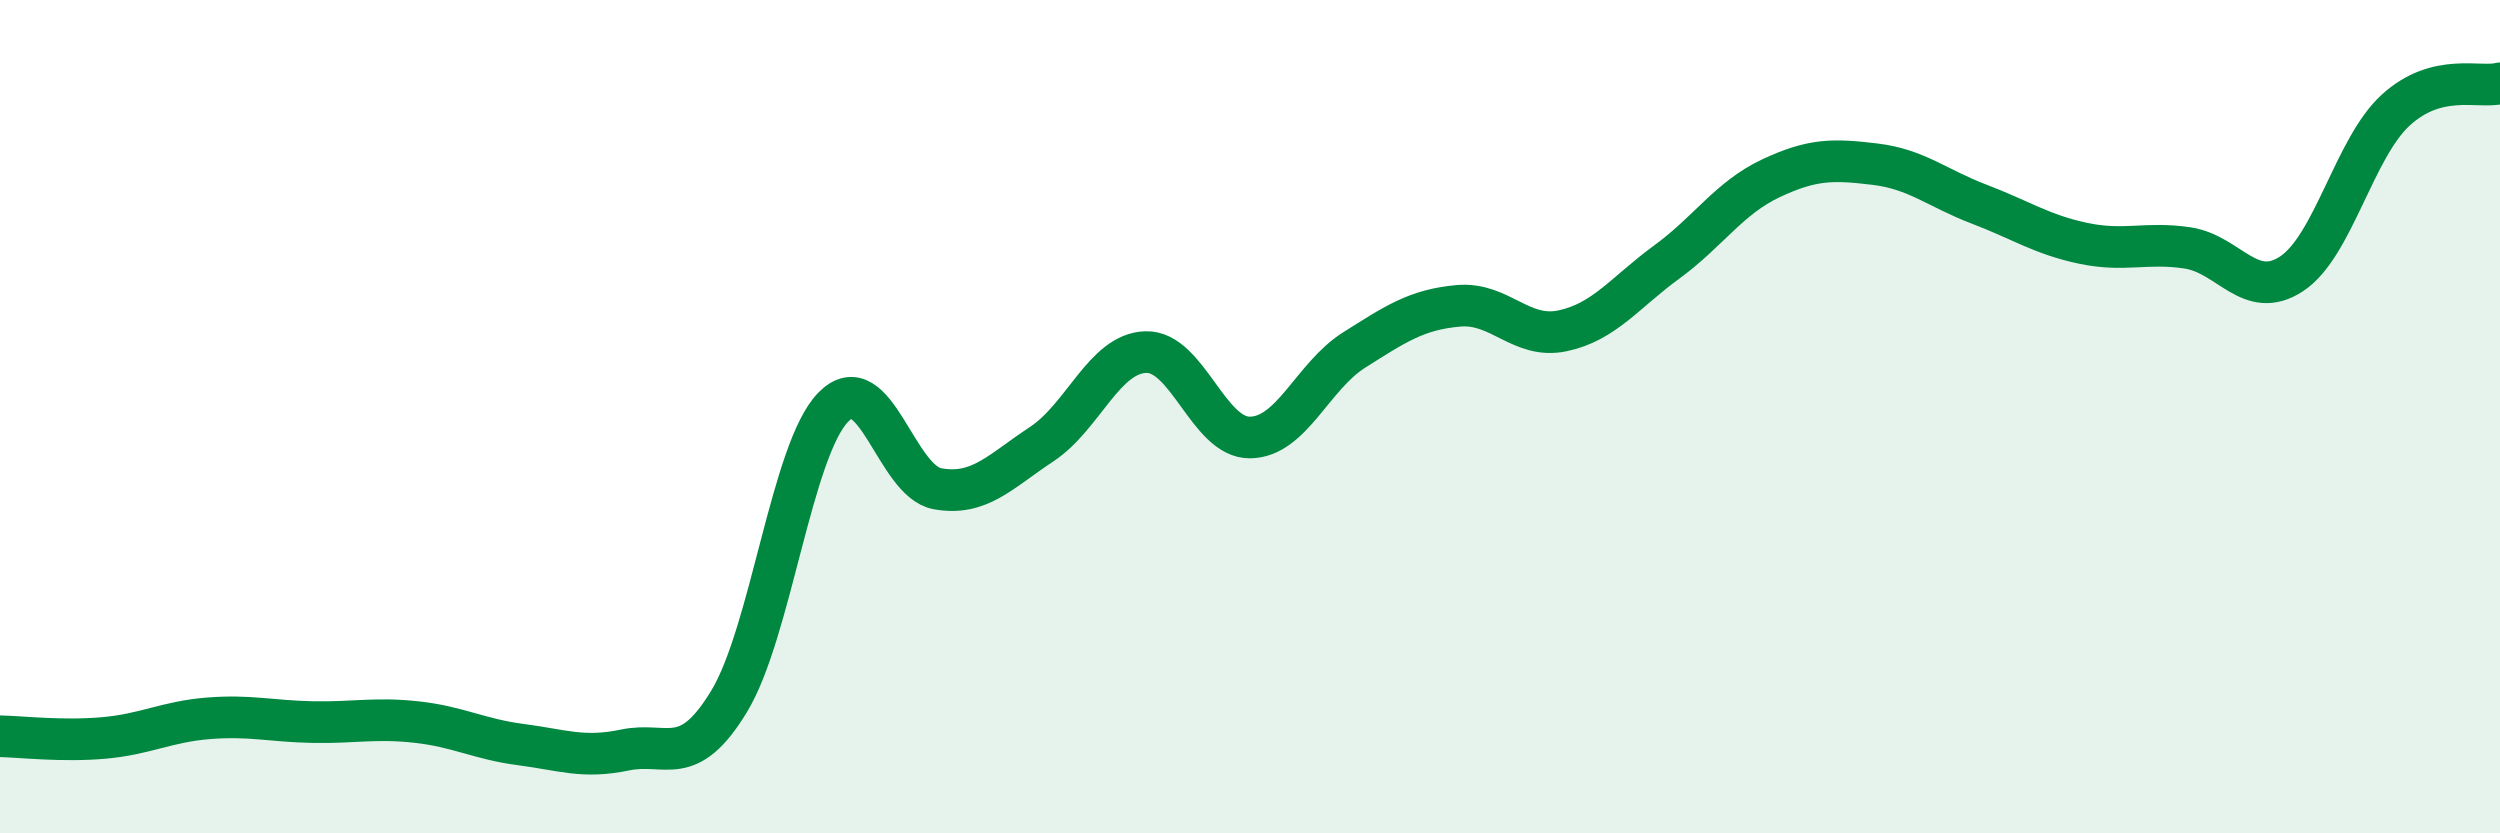 
    <svg width="60" height="20" viewBox="0 0 60 20" xmlns="http://www.w3.org/2000/svg">
      <path
        d="M 0,17.67 C 0.5,17.68 1.5,17.8 2.5,17.71 C 3.5,17.62 4,17.32 5,17.24 C 6,17.16 6.5,17.31 7.5,17.33 C 8.5,17.35 9,17.22 10,17.33 C 11,17.44 11.5,17.74 12.5,17.87 C 13.5,18 14,18.21 15,18 C 16,17.79 16.5,18.48 17.5,16.83 C 18.5,15.18 19,10.79 20,9.77 C 21,8.75 21.5,11.55 22.5,11.73 C 23.5,11.91 24,11.32 25,10.66 C 26,10 26.5,8.48 27.5,8.45 C 28.5,8.42 29,10.51 30,10.5 C 31,10.49 31.5,9.03 32.5,8.4 C 33.5,7.77 34,7.43 35,7.34 C 36,7.25 36.5,8.15 37.5,7.94 C 38.5,7.73 39,7.02 40,6.29 C 41,5.56 41.5,4.75 42.5,4.28 C 43.5,3.81 44,3.82 45,3.94 C 46,4.06 46.5,4.52 47.5,4.9 C 48.5,5.28 49,5.63 50,5.84 C 51,6.05 51.5,5.8 52.5,5.95 C 53.5,6.1 54,7.23 55,6.57 C 56,5.91 56.5,3.55 57.5,2.64 C 58.5,1.73 59.5,2.13 60,2L60 20L0 20Z"
        fill="#008740"
        opacity="0.1"
        stroke-linecap="round"
        stroke-linejoin="round"
      />
      <path
        d="M 0,17.67 C 0.5,17.68 1.5,17.8 2.5,17.71 C 3.5,17.62 4,17.32 5,17.24 C 6,17.16 6.5,17.31 7.5,17.33 C 8.5,17.35 9,17.22 10,17.33 C 11,17.44 11.5,17.74 12.5,17.87 C 13.5,18 14,18.21 15,18 C 16,17.79 16.5,18.48 17.5,16.83 C 18.5,15.18 19,10.79 20,9.77 C 21,8.75 21.5,11.55 22.5,11.73 C 23.5,11.91 24,11.32 25,10.66 C 26,10 26.5,8.48 27.5,8.45 C 28.5,8.42 29,10.51 30,10.5 C 31,10.49 31.5,9.03 32.5,8.4 C 33.5,7.77 34,7.43 35,7.34 C 36,7.25 36.5,8.15 37.5,7.94 C 38.5,7.73 39,7.02 40,6.29 C 41,5.56 41.5,4.75 42.5,4.28 C 43.5,3.81 44,3.82 45,3.94 C 46,4.06 46.5,4.52 47.5,4.9 C 48.5,5.28 49,5.63 50,5.84 C 51,6.05 51.5,5.8 52.5,5.95 C 53.5,6.1 54,7.23 55,6.57 C 56,5.91 56.5,3.55 57.5,2.64 C 58.5,1.73 59.5,2.13 60,2"
        stroke="#008740"
        stroke-width="1"
        fill="none"
        stroke-linecap="round"
        stroke-linejoin="round"
      />
    </svg>
  